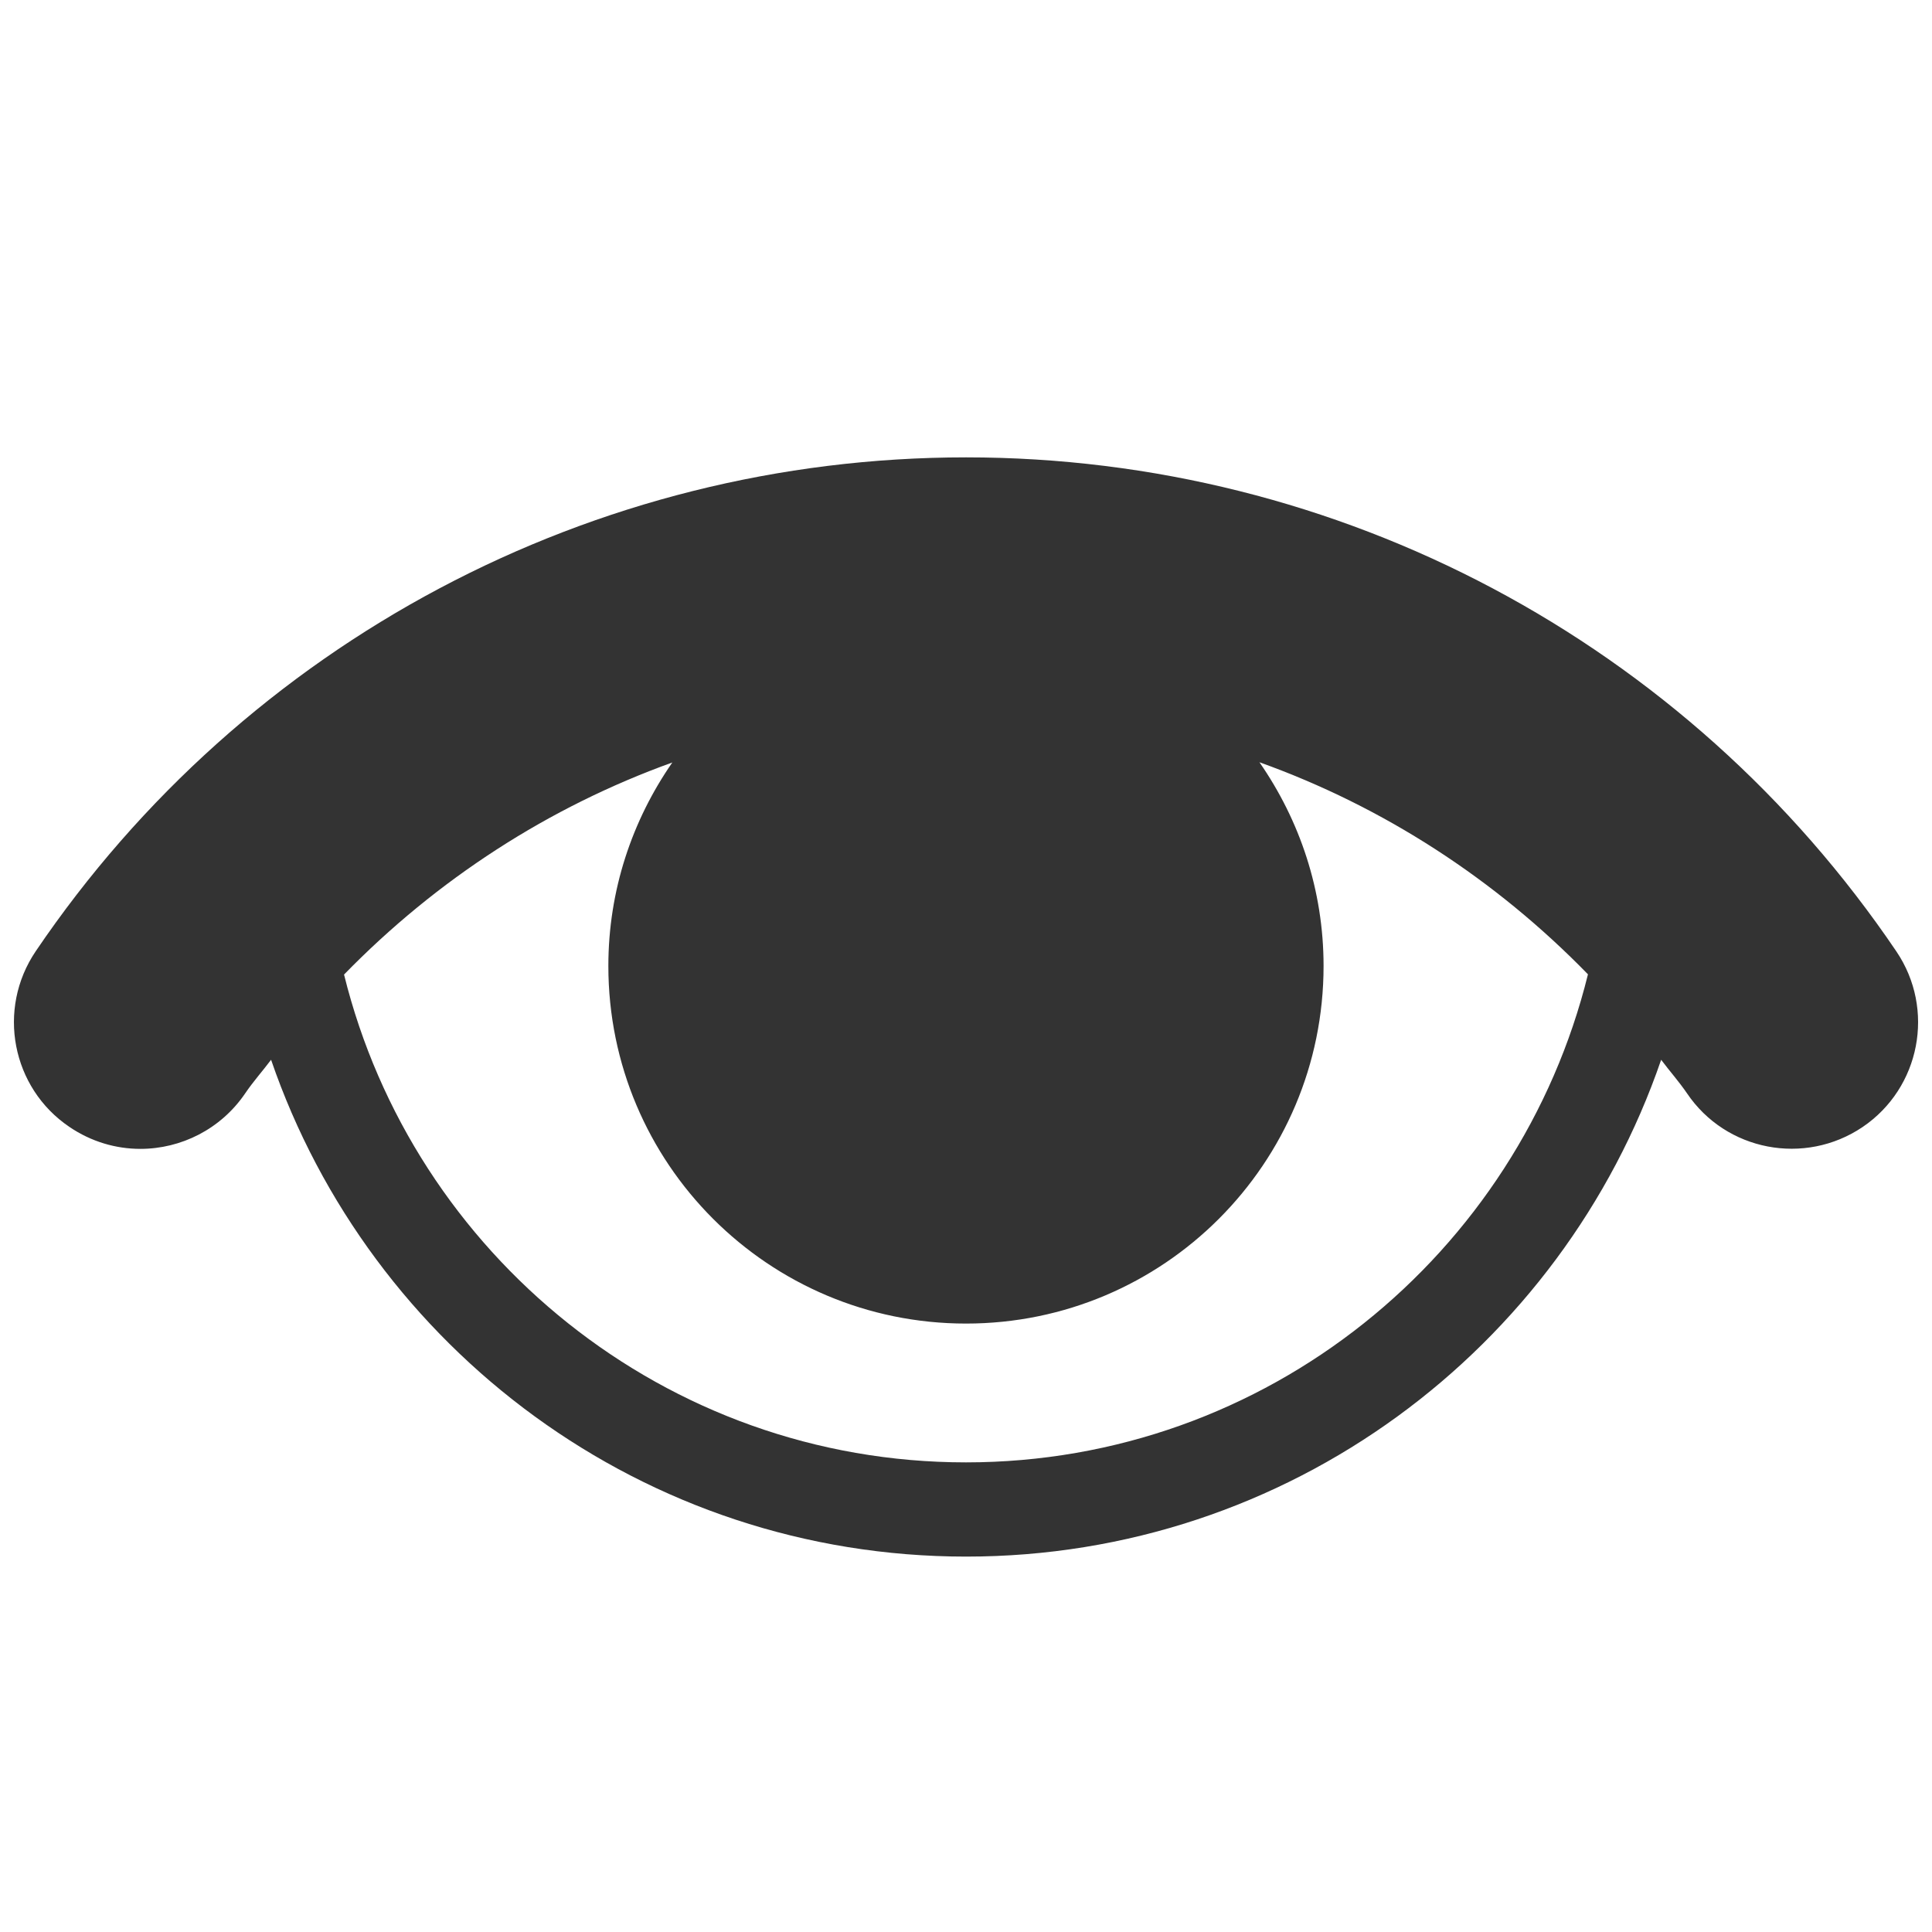 <?xml version="1.0" encoding="utf-8"?>
<!-- Generator: Adobe Illustrator 16.0.4, SVG Export Plug-In . SVG Version: 6.00 Build 0)  -->
<!DOCTYPE svg PUBLIC "-//W3C//DTD SVG 1.1//EN" "http://www.w3.org/Graphics/SVG/1.1/DTD/svg11.dtd">
<svg version="1.1" id="Layer_1" xmlns="http://www.w3.org/2000/svg" xmlns:xlink="http://www.w3.org/1999/xlink" x="0px" y="0px"
	 width="26px" height="26px" viewBox="0 0 26 26" enable-background="new 0 0 26 26" xml:space="preserve">
<path fill="#333333" d="M25.52,12.803c-2.817-4.164-7.498-6.648-12.519-6.648c-5.02,0-9.701,2.484-12.52,6.646
	c-0.528,0.78-0.324,1.84,0.454,2.365c0.293,0.199,0.625,0.295,0.954,0.295c0.546,0,1.083-0.264,1.412-0.749
	c0.107-0.158,0.233-0.298,0.347-0.45c1.335,3.888,5.015,6.686,9.354,6.686c4.34,0,8.018-2.8,9.353-6.686
	c0.113,0.151,0.239,0.292,0.347,0.45c0.524,0.778,1.584,0.981,2.364,0.455C25.843,14.641,26.047,13.581,25.52,12.803z M13,19.68
	c-4.046,0-7.441-2.802-8.37-6.565c1.248-1.28,2.754-2.255,4.418-2.854C8.508,11.039,8.187,11.98,8.187,13
	c0,2.658,2.155,4.812,4.813,4.812s4.812-2.154,4.812-4.812c0-1.021-0.322-1.963-0.863-2.742c1.666,0.597,3.174,1.573,4.421,2.854
	C20.442,16.877,17.047,19.68,13,19.68z"/>
</svg>
